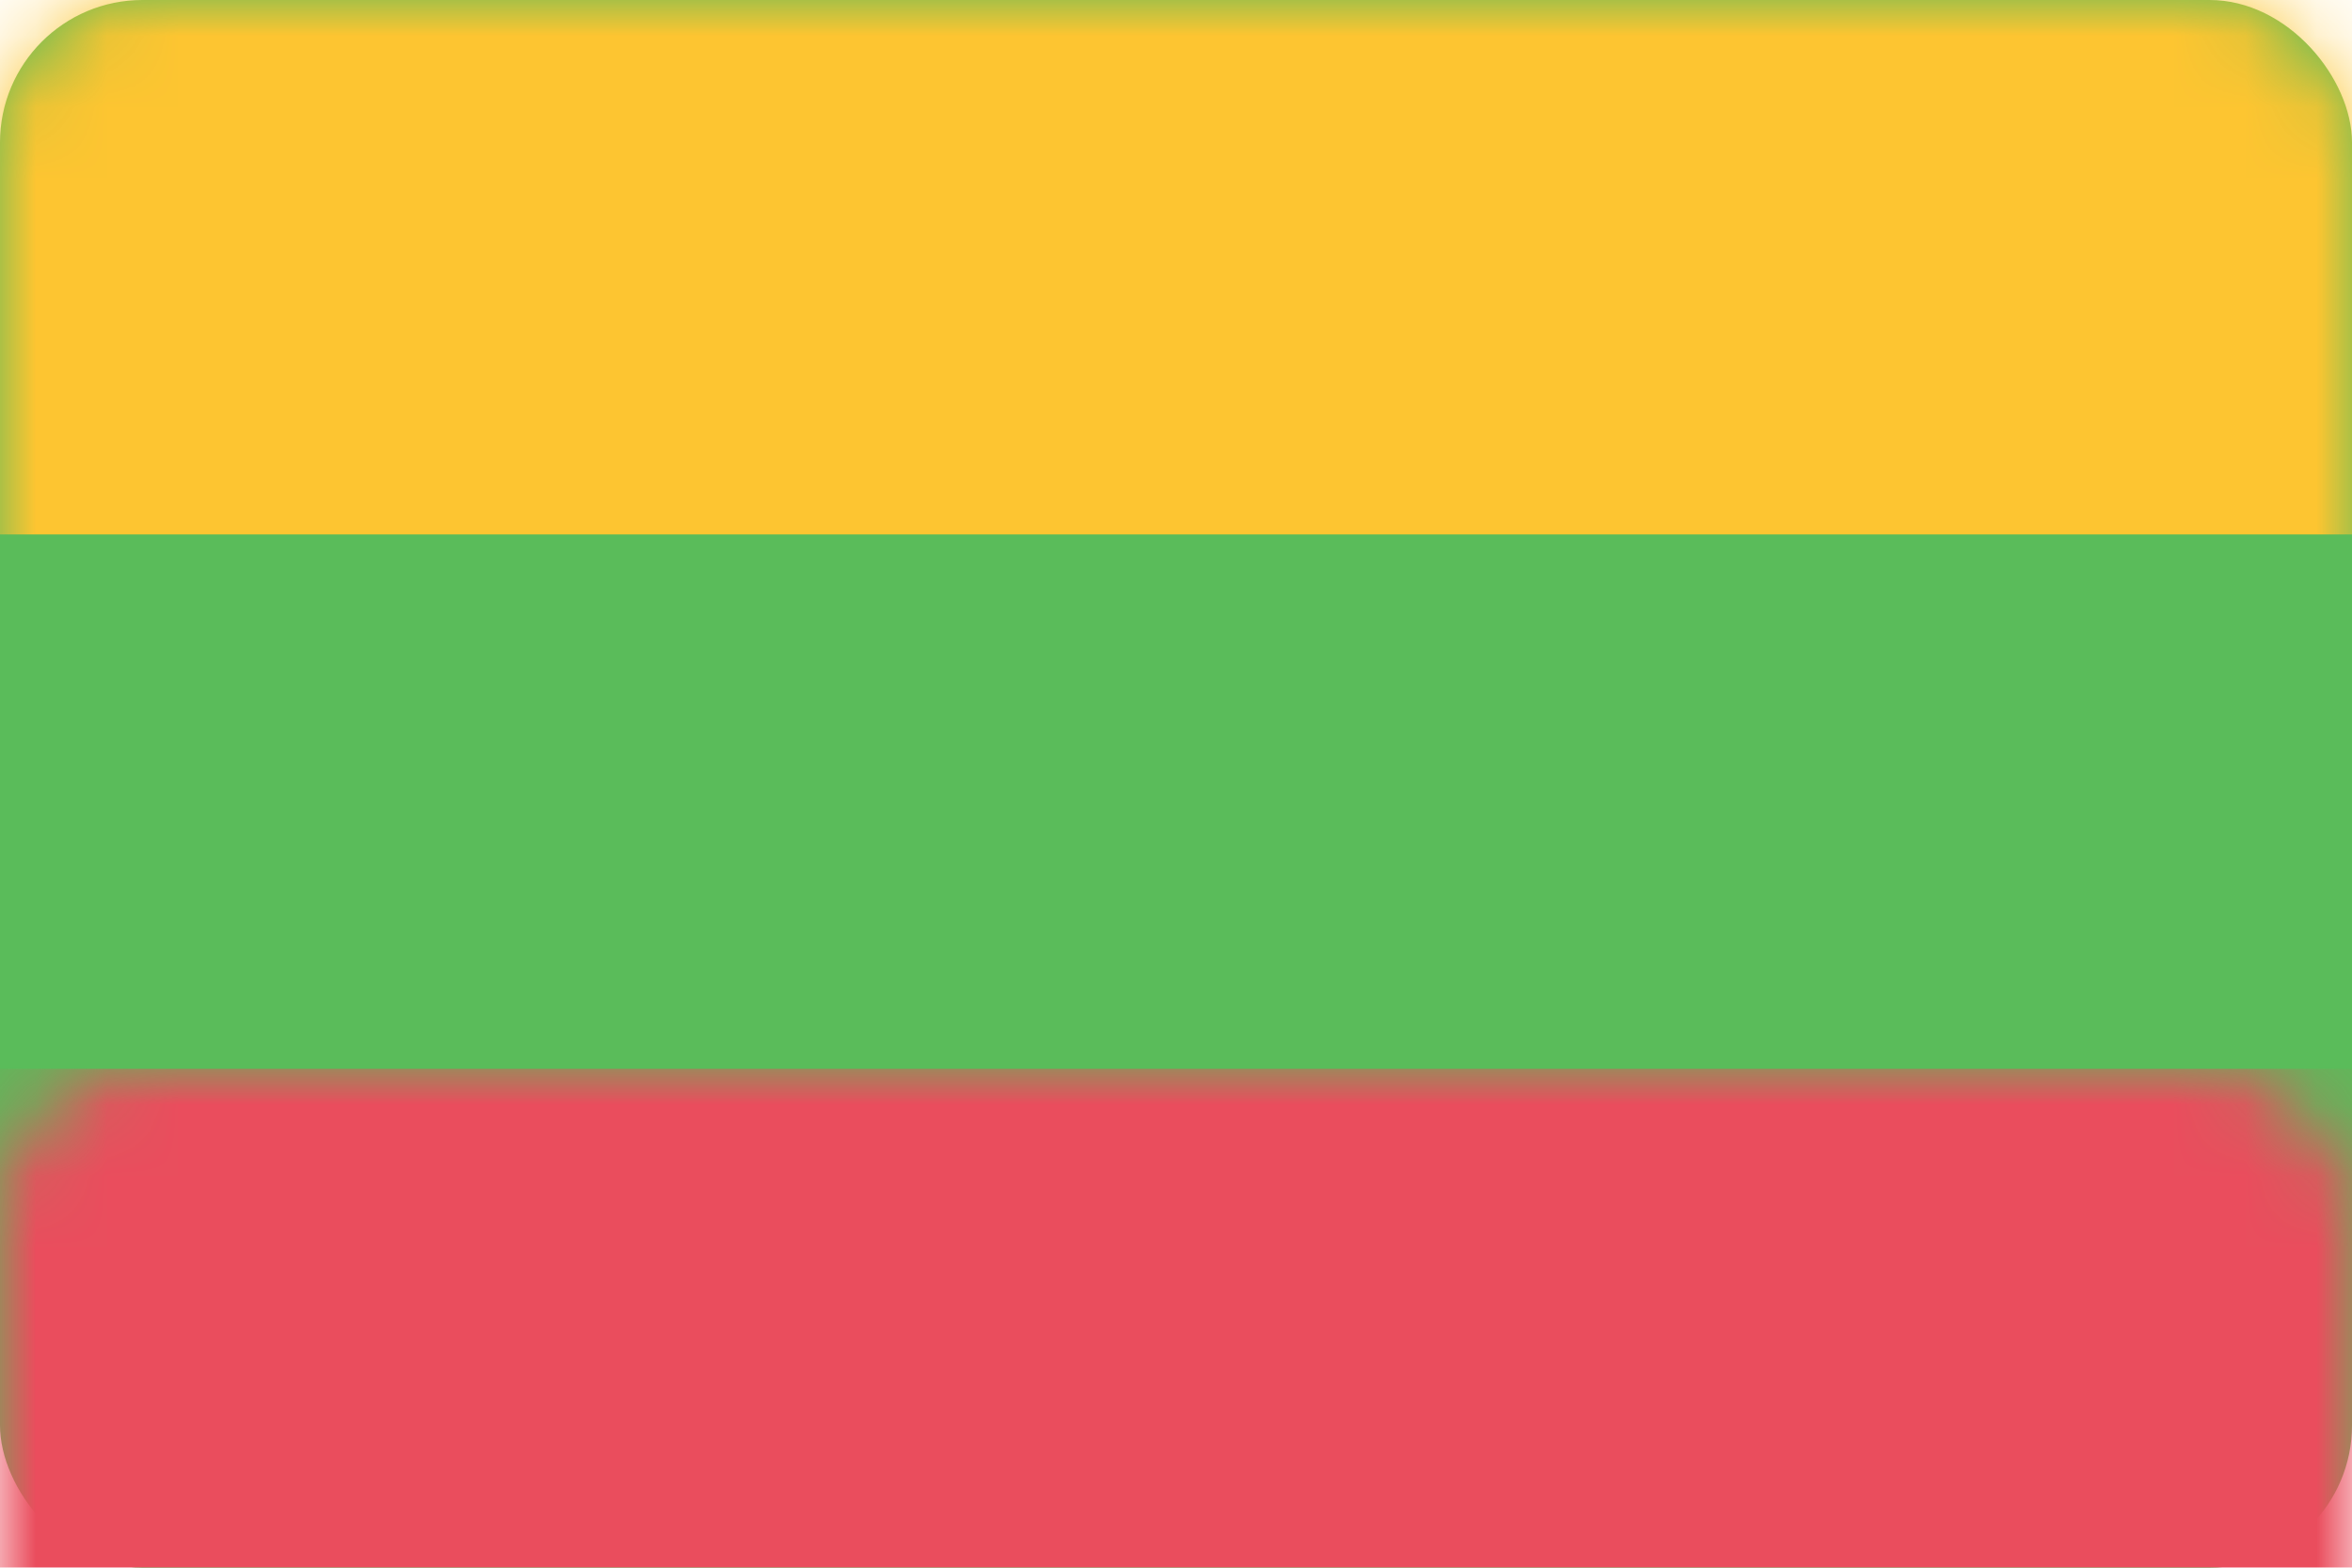 <?xml version="1.0" encoding="UTF-8"?>
<svg width="33px" height="22px" viewBox="0 0 33 22" version="1.1" xmlns="http://www.w3.org/2000/svg" xmlns:xlink="http://www.w3.org/1999/xlink">
    <defs>
        <rect id="path-1" x="0" y="0" width="33" height="22" rx="2"></rect>
    </defs>
    <g id="Pavieniai" stroke="none" stroke-width="1" fill="none" fill-rule="evenodd">
        <g id="Prisijungti-paskyra" transform="translate(-1312, -32)">
            <g id="MM-Copy" transform="translate(1312, 32)">
                <mask id="mask-2" fill="white">
                    <use xlink:href="#path-1"></use>
                </mask>
                <use id="background" fill="#5ABC5A" xlink:href="#path-1"></use>
                <rect id="bottom" fill="#EA4D5D" mask="url(#mask-2)" x="0" y="15" width="33" height="7.5"></rect>
                <rect id="top" fill="#FDC531" mask="url(#mask-2)" x="0" y="0" width="33" height="7.5"></rect>
            </g>
        </g>
    </g>
</svg>